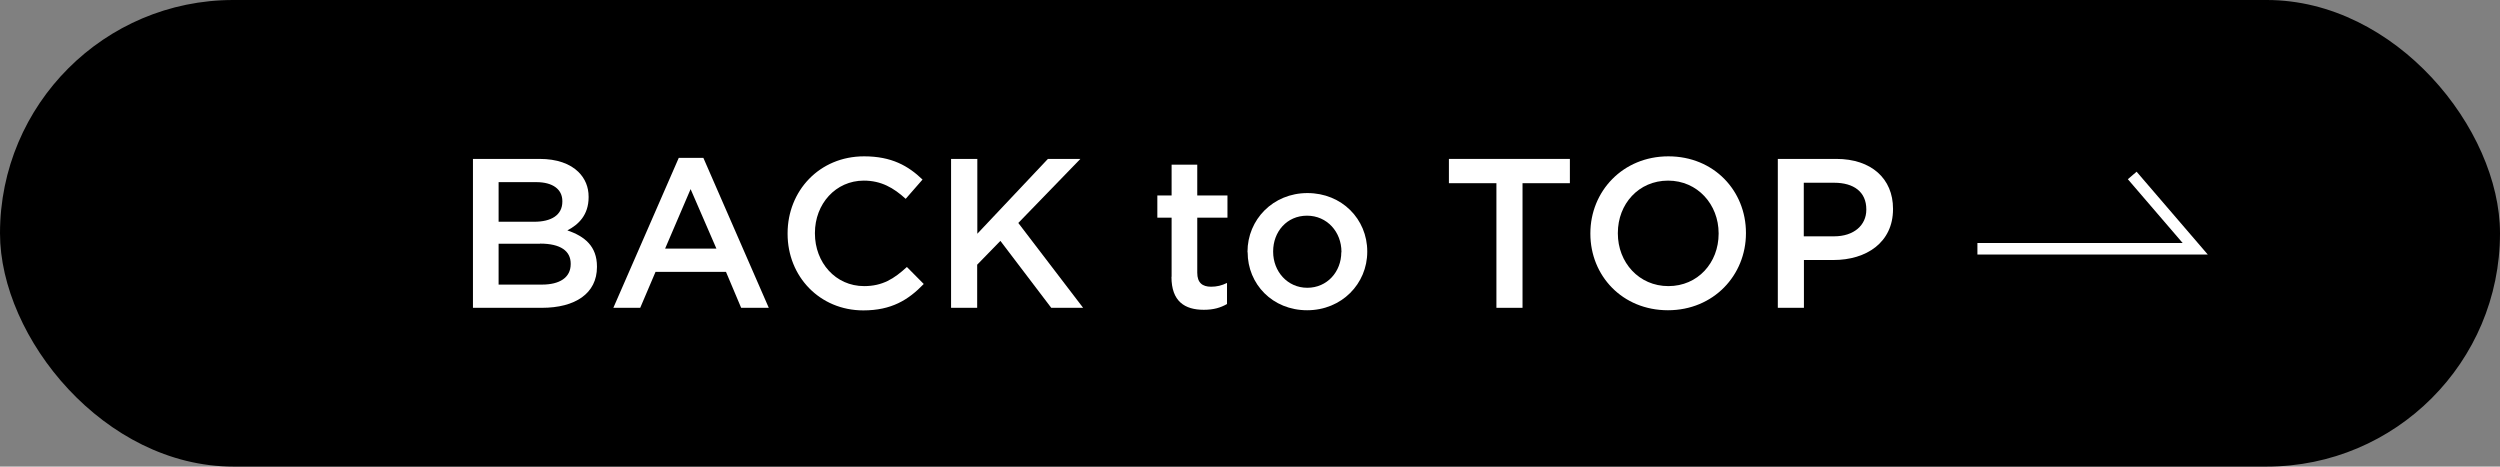 <?xml version="1.0" encoding="UTF-8"?>
<svg id="_レイヤー_2" data-name="レイヤー_2" xmlns="http://www.w3.org/2000/svg" viewBox="0 0 164.71 30.74">
  <rect x="0" y="0" width="164.71" height="30.74" fill="#808080" stroke="none"/>
  <defs>
    <style>
      .cls-1 {
        fill: #fff;
      }

      .cls-2 {
        fill: none;
        stroke: #fff;
        stroke-width: .76px;
      }
    </style>
  </defs>
  <g id="design">
    <g>
      <g>
        <rect x="0" y="0" width="164.71" height="30.74" rx="15.37" ry="15.37"/>
        <g>
          <path class="cls-1" d="M31.16,10.47h4.4c1.12,0,2,.31,2.56.87.43.43.66.98.66,1.62v.03c0,1.18-.67,1.81-1.4,2.19,1.15.39,1.95,1.05,1.95,2.38v.03c0,1.75-1.44,2.69-3.63,2.69h-4.54v-9.81ZM37.05,13.25c0-.77-.62-1.25-1.72-1.25h-2.48v2.61h2.35c1.11,0,1.85-.43,1.85-1.33v-.03ZM35.58,16.06h-2.73v2.69h2.86c1.16,0,1.89-.46,1.89-1.35v-.03c0-.83-.66-1.32-2.02-1.32Z"/>
          <path class="cls-1" d="M44.74,10.4h1.6l4.31,9.88h-1.82l-1-2.37h-4.64l-1.01,2.37h-1.77l4.31-9.88ZM47.2,16.38l-1.7-3.92-1.68,3.92h3.38Z"/>
          <path class="cls-1" d="M51.89,15.4v-.03c0-2.79,2.09-5.07,5.04-5.07,1.82,0,2.91.63,3.85,1.53l-1.11,1.27c-.8-.73-1.62-1.2-2.76-1.2-1.85,0-3.22,1.53-3.22,3.45v.03c0,1.92,1.36,3.47,3.24,3.47,1.21,0,1.97-.48,2.82-1.26l1.11,1.12c-1.02,1.06-2.14,1.74-3.98,1.74-2.87,0-4.99-2.23-4.99-5.04Z"/>
          <path class="cls-1" d="M62.67,10.47h1.72v4.93l4.65-4.93h2.14l-4.09,4.22,4.27,5.59h-2.1l-3.35-4.41-1.53,1.57v2.84h-1.72v-9.81Z"/>
          <path class="cls-1" d="M77.19,18.23v-3.89h-.94v-1.46h.94v-2.03h1.69v2.03h1.99v1.46h-1.99v3.63c0,.66.34.92.91.92.38,0,.71-.08,1.05-.25v1.39c-.42.24-.88.38-1.53.38-1.25,0-2.13-.55-2.13-2.17Z"/>
          <path class="cls-1" d="M82.19,16.62v-.03c0-2.12,1.68-3.87,3.95-3.87s3.94,1.72,3.94,3.84v.03c0,2.1-1.68,3.85-3.96,3.85s-3.92-1.72-3.92-3.82ZM88.38,16.62v-.03c0-1.3-.94-2.38-2.27-2.38s-2.23,1.06-2.23,2.35v.03c0,1.29.94,2.37,2.25,2.37s2.24-1.06,2.24-2.34Z"/>
          <path class="cls-1" d="M98.58,12.07h-3.12v-1.6h7.97v1.6h-3.12v8.21h-1.72v-8.21Z"/>
          <path class="cls-1" d="M104.78,15.4v-.03c0-2.76,2.13-5.07,5.14-5.07s5.11,2.28,5.11,5.04v.03c0,2.76-2.13,5.07-5.14,5.07s-5.11-2.28-5.11-5.04ZM113.23,15.4v-.03c0-1.9-1.39-3.47-3.33-3.47s-3.31,1.54-3.31,3.45v.03c0,1.91,1.39,3.47,3.33,3.47s3.31-1.54,3.31-3.45Z"/>
          <path class="cls-1" d="M117.12,10.47h3.87c2.3,0,3.73,1.3,3.73,3.28v.03c0,2.2-1.76,3.35-3.92,3.35h-1.95v3.15h-1.72v-9.81ZM120.84,15.57c1.3,0,2.12-.73,2.12-1.75v-.03c0-1.15-.83-1.75-2.12-1.75h-2v3.53h2Z"/>
        </g>
      </g>
      <polyline class="cls-2" points="130.28 16.39 144.63 16.39 140.48 11.56"/>
    </g>
  </g>
</svg>